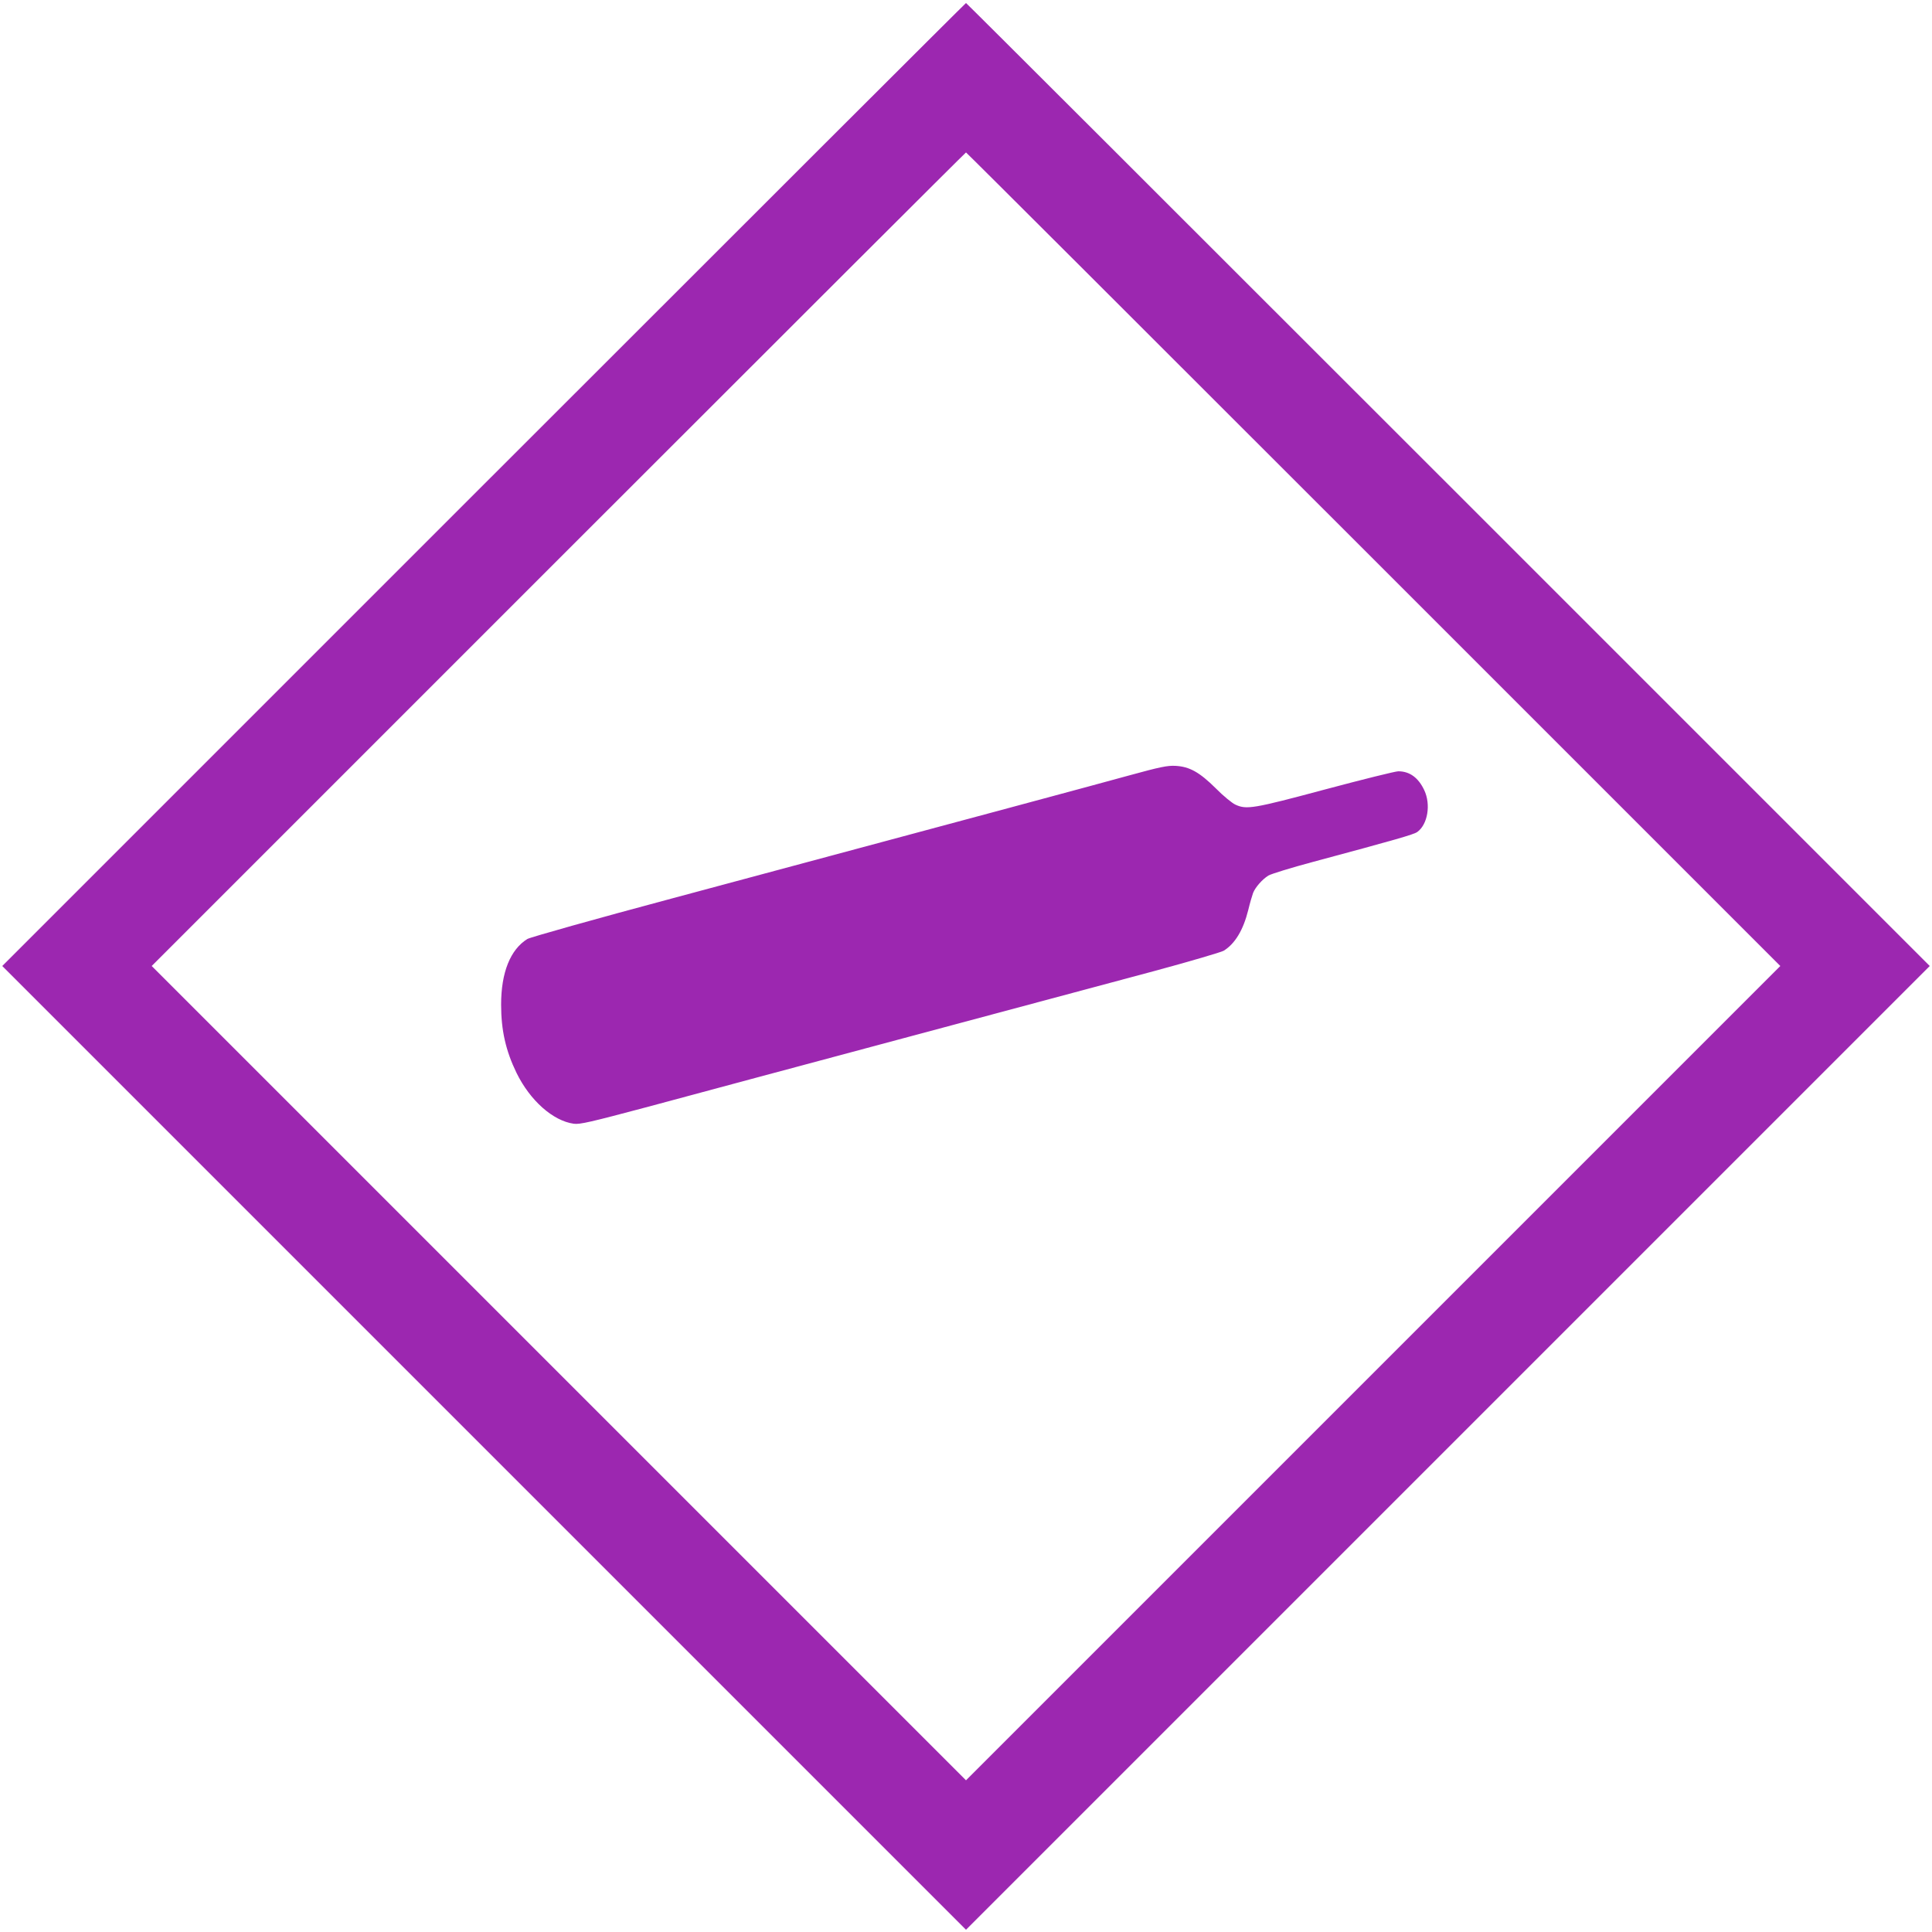 <?xml version="1.0" standalone="no"?>
<!DOCTYPE svg PUBLIC "-//W3C//DTD SVG 20010904//EN"
 "http://www.w3.org/TR/2001/REC-SVG-20010904/DTD/svg10.dtd">
<svg version="1.0" xmlns="http://www.w3.org/2000/svg"
 width="1280pt" height="1280pt" viewBox="0 0 1280 1280"
 preserveAspectRatio="xMidYMid meet">
<g transform="translate(0,1280) scale(0.1,-0.1)"
fill="#9c27b0" stroke="none">
<path d="M3205 9590 l-3190 -3190 3193 -3193 3192 -3192 3192 3192 3193 3193
-3190 3190 c-1754 1754 -3192 3190 -3195 3190 -3 0 -1441 -1436 -3195 -3190z
m5895 -495 l2695 -2695 -2698 -2698 -2697 -2697 -2697 2697 -2698 2698 2695
2695 c1482 1482 2697 2695 2700 2695 3 0 1218 -1213 2700 -2695z"/>
<path d="M7475 7661 c-236 -65 -846 -229 -3014 -811 -520 -139 -949 -260 -967
-271 -113 -70 -174 -222 -174 -435 0 -170 31 -306 102 -452 90 -184 242 -318
379 -337 40 -6 112 11 495 113 247 67 1005 270 1684 452 679 182 1429 383
1665 446 237 64 444 125 462 135 75 46 130 137 163 270 11 46 26 97 32 113 15
38 61 90 101 115 18 11 151 52 297 91 551 148 666 181 690 198 69 50 91 182
46 277 -39 83 -97 125 -172 125 -19 0 -237 -54 -484 -120 -478 -128 -521 -135
-595 -101 -22 10 -81 58 -130 108 -108 107 -174 144 -267 149 -53 3 -102 -7
-313 -65z"/>
</g>
</svg>
